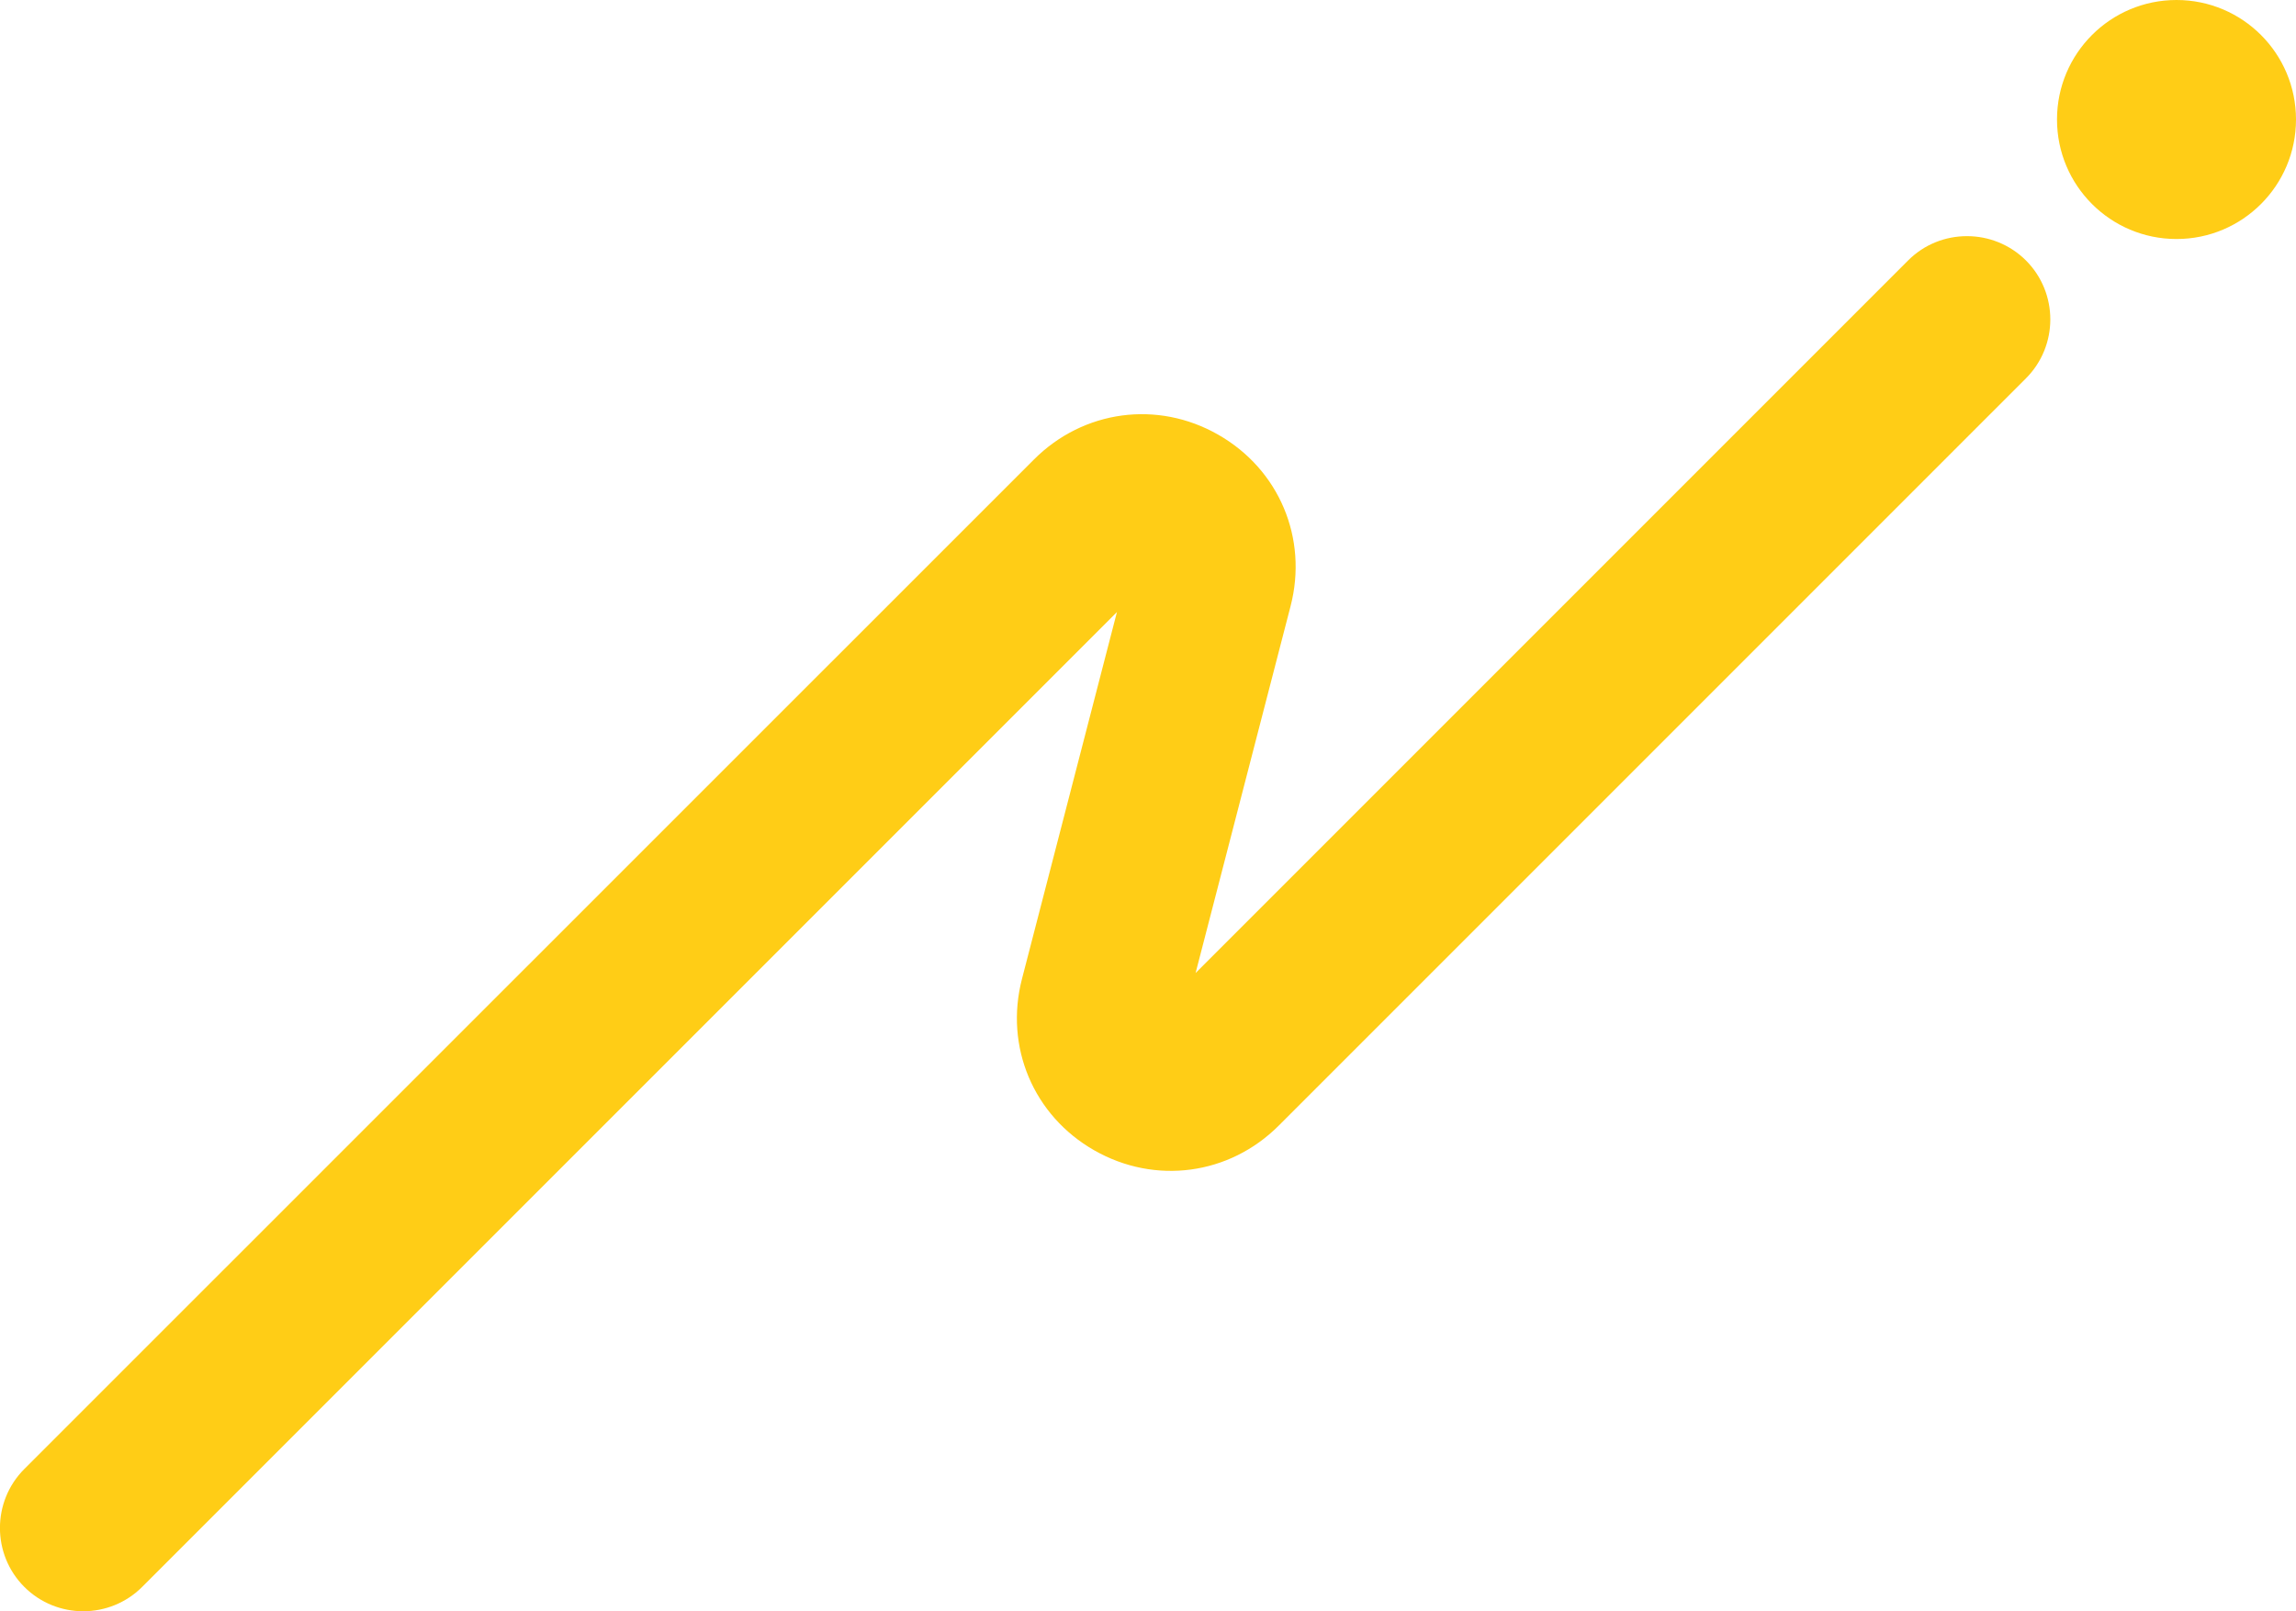 <?xml version="1.0" encoding="UTF-8"?>
<svg id="_レイヤー_2" data-name="レイヤー 2" xmlns="http://www.w3.org/2000/svg" viewBox="0 0 112.4 78.88">
  <defs>
    <style>
      .cls-1 {
        fill: #ffcd16;
      }
    </style>
  </defs>
  <g id="back">
    <g>
      <circle class="cls-1" cx="106.55" cy="5.85" r="5.85"/>
      <path class="cls-1" d="M96.3,11.56c1.04,0,2.09.4,2.88,1.19,1.59,1.59,1.59,4.18,0,5.77l-36.58,36.58c-2.42,2.42-6.05,2.91-9.03,1.21-2.98-1.7-4.4-5.07-3.54-8.39l4.65-17.96L6.96,77.68c-1.59,1.59-4.18,1.59-5.77,0-1.59-1.59-1.59-4.18,0-5.77L50.62,22.49c2.42-2.42,6.05-2.91,9.02-1.21,2.98,1.7,4.4,5.07,3.54,8.39l-4.65,17.96L93.41,12.75c.8-.8,1.84-1.19,2.88-1.19Z"/>
    </g>
  </g>
</svg>